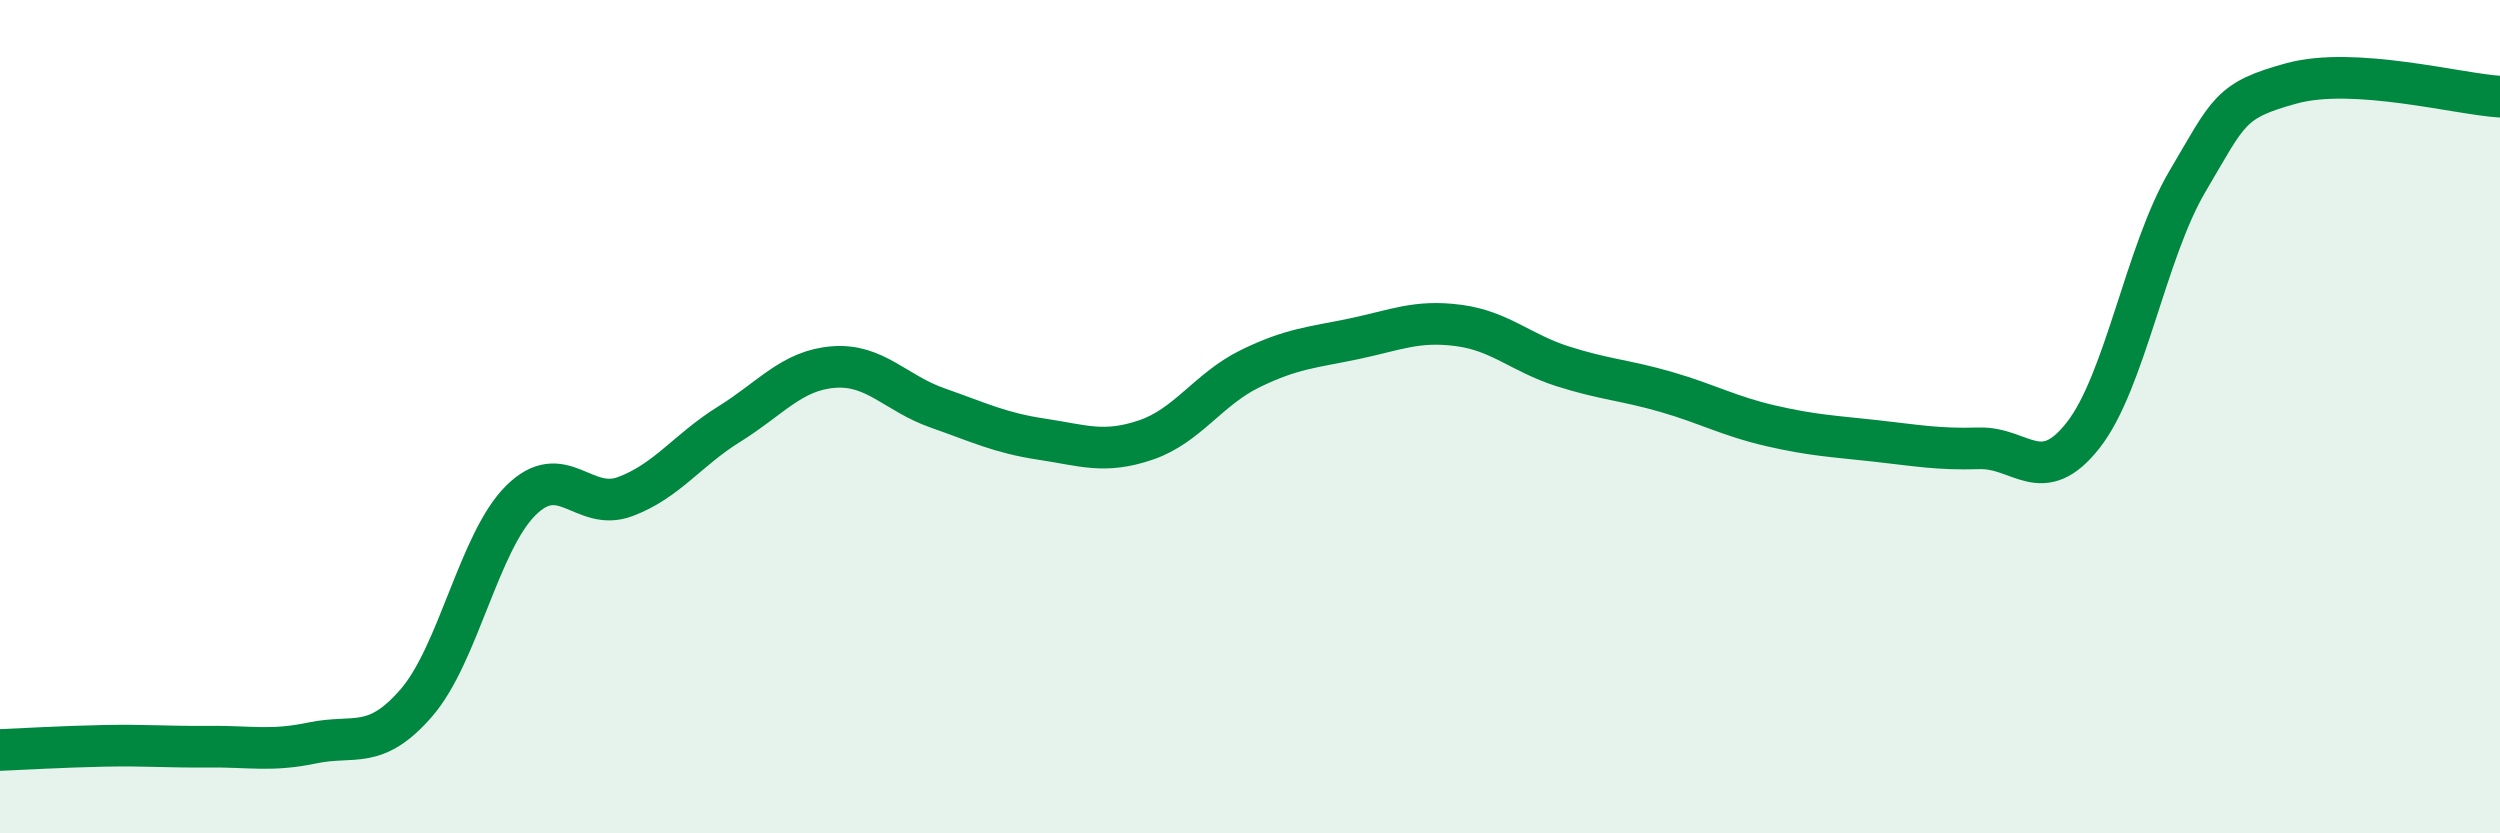 
    <svg width="60" height="20" viewBox="0 0 60 20" xmlns="http://www.w3.org/2000/svg">
      <path
        d="M 0,18 C 0.5,17.98 1.5,17.92 2.5,17.9 C 3.5,17.88 4,17.93 5,17.92 C 6,17.91 6.5,18.04 7.5,17.83 C 8.5,17.62 9,18.02 10,16.86 C 11,15.7 11.5,13 12.5,12.01 C 13.5,11.02 14,12.29 15,11.92 C 16,11.55 16.5,10.8 17.5,10.18 C 18.5,9.56 19,8.89 20,8.81 C 21,8.73 21.5,9.44 22.5,9.79 C 23.5,10.14 24,10.39 25,10.54 C 26,10.69 26.5,10.9 27.5,10.56 C 28.5,10.22 29,9.34 30,8.85 C 31,8.36 31.5,8.34 32.5,8.13 C 33.5,7.92 34,7.68 35,7.81 C 36,7.94 36.5,8.47 37.5,8.79 C 38.5,9.11 39,9.12 40,9.41 C 41,9.7 41.5,9.99 42.5,10.22 C 43.5,10.45 44,10.47 45,10.58 C 46,10.69 46.5,10.79 47.5,10.76 C 48.5,10.73 49,11.72 50,10.44 C 51,9.16 51.5,6.04 52.5,4.35 C 53.5,2.66 53.5,2.41 55,2 C 56.5,1.59 59,2.26 60,2.32L60 20L0 20Z"
        fill="#008740"
        opacity="0.1"
        stroke-linecap="round"
        stroke-linejoin="round"
      />
      <path
        d="M 0,18 C 0.5,17.98 1.5,17.92 2.5,17.9 C 3.5,17.88 4,17.93 5,17.92 C 6,17.91 6.5,18.04 7.5,17.83 C 8.5,17.62 9,18.02 10,16.86 C 11,15.7 11.5,13 12.5,12.01 C 13.5,11.02 14,12.29 15,11.92 C 16,11.55 16.5,10.8 17.5,10.18 C 18.5,9.56 19,8.89 20,8.81 C 21,8.73 21.5,9.44 22.5,9.79 C 23.5,10.14 24,10.39 25,10.54 C 26,10.69 26.5,10.9 27.5,10.56 C 28.5,10.22 29,9.34 30,8.85 C 31,8.36 31.5,8.34 32.5,8.13 C 33.5,7.92 34,7.68 35,7.81 C 36,7.94 36.5,8.47 37.5,8.79 C 38.5,9.11 39,9.12 40,9.41 C 41,9.7 41.5,9.99 42.5,10.22 C 43.5,10.45 44,10.47 45,10.58 C 46,10.69 46.5,10.79 47.5,10.76 C 48.5,10.73 49,11.72 50,10.44 C 51,9.16 51.5,6.04 52.5,4.35 C 53.5,2.66 53.5,2.41 55,2 C 56.5,1.59 59,2.26 60,2.32"
        stroke="#008740"
        stroke-width="1"
        fill="none"
        stroke-linecap="round"
        stroke-linejoin="round"
      />
    </svg>
  